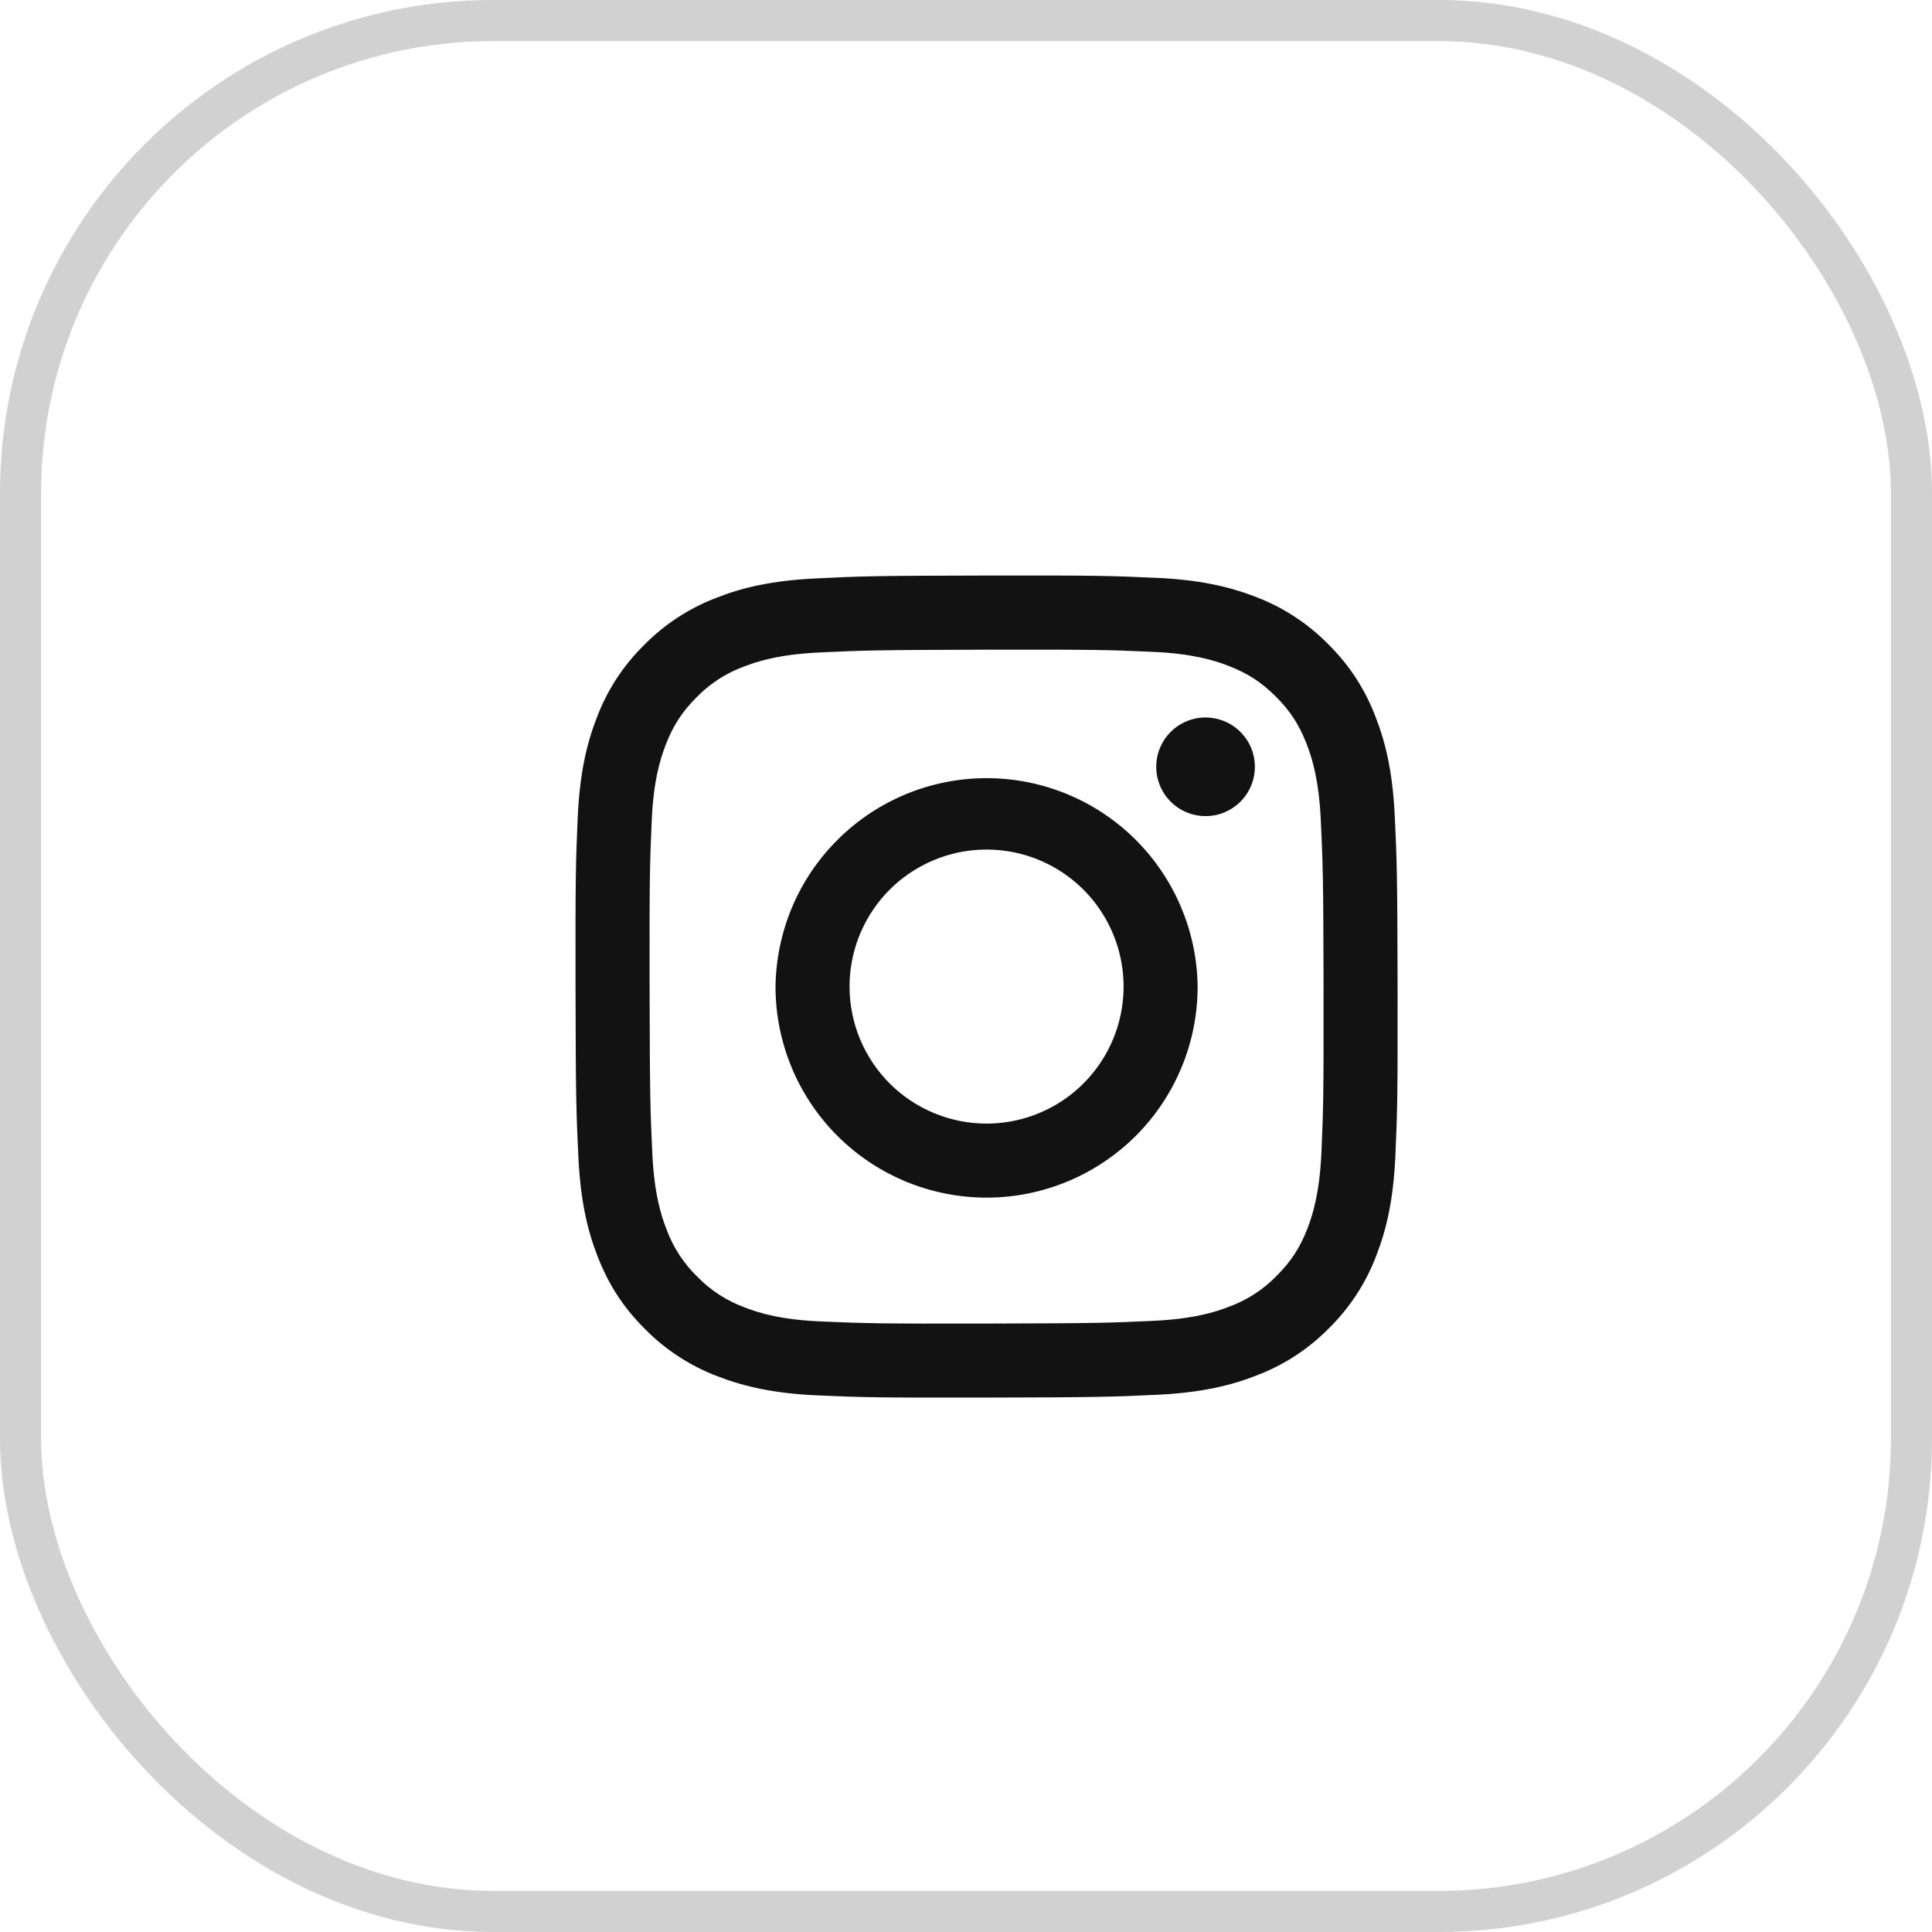 <svg xmlns="http://www.w3.org/2000/svg" width="47" height="47" viewBox="0 0 47 47" fill="none"><rect x="0.5" y="0.5" width="46" height="46" rx="11.5" stroke="#D1D1D1"></rect><path d="M19.859 14.071C18.794 14.121 18.068 14.291 17.434 14.54C16.767 14.793 16.163 15.187 15.664 15.697C15.156 16.197 14.764 16.802 14.514 17.469C14.268 18.106 14.1 18.834 14.054 19.897C14.007 20.961 13.996 21.304 14.001 24.02C14.006 26.735 14.019 27.075 14.07 28.142C14.121 29.206 14.29 29.933 14.539 30.567C14.796 31.225 15.139 31.782 15.696 32.337C16.197 32.844 16.802 33.236 17.47 33.486C18.106 33.732 18.834 33.9 19.898 33.946C20.963 33.993 21.305 34.004 24.02 33.999C26.735 33.994 27.077 33.981 28.143 33.931C29.209 33.881 29.932 33.71 30.568 33.461C31.234 33.209 31.838 32.814 32.337 32.305C32.844 31.804 33.237 31.198 33.487 30.531C33.733 29.895 33.9 29.168 33.946 28.104C33.993 27.038 34.004 26.696 33.999 23.981C33.994 21.266 33.982 20.926 33.931 19.859C33.881 18.792 33.711 18.069 33.461 17.433C33.209 16.767 32.814 16.163 32.305 15.664C31.805 15.157 31.199 14.765 30.532 14.514C29.895 14.269 29.169 14.101 28.104 14.056C27.039 14.008 26.697 13.996 23.981 14.001C21.265 14.006 20.925 14.018 19.859 14.071ZM19.975 32.147C19 32.106 18.471 31.943 18.119 31.807C17.684 31.648 17.29 31.393 16.967 31.062C16.634 30.74 16.378 30.348 16.217 29.913C16.079 29.561 15.914 29.032 15.869 28.057C15.819 27.003 15.809 26.687 15.803 24.017C15.798 21.347 15.808 21.031 15.854 19.977C15.895 19.003 16.059 18.473 16.194 18.121C16.374 17.653 16.591 17.321 16.939 16.969C17.261 16.636 17.654 16.38 18.089 16.219C18.441 16.082 18.969 15.918 19.944 15.872C20.999 15.822 21.314 15.812 23.984 15.805C26.654 15.8 26.97 15.81 28.026 15.857C28.999 15.898 29.529 16.06 29.882 16.197C30.349 16.377 30.682 16.593 31.034 16.942C31.385 17.293 31.601 17.623 31.784 18.091C31.921 18.442 32.085 18.971 32.131 19.947C32.181 21.001 32.193 21.317 32.198 23.986C32.202 26.655 32.193 26.972 32.147 28.026C32.104 29.001 31.943 29.53 31.807 29.884C31.627 30.351 31.409 30.684 31.06 31.034C30.739 31.367 30.346 31.623 29.912 31.784C29.56 31.922 29.03 32.086 28.057 32.132C27.002 32.182 26.686 32.192 24.015 32.198C21.344 32.204 21.03 32.192 19.975 32.147ZM28.128 18.656C28.128 18.893 28.199 19.125 28.331 19.322C28.463 19.519 28.651 19.673 28.87 19.763C29.09 19.854 29.331 19.877 29.564 19.831C29.797 19.784 30.01 19.669 30.178 19.501C30.345 19.333 30.459 19.119 30.505 18.886C30.551 18.653 30.527 18.412 30.436 18.193C30.344 17.974 30.19 17.787 29.992 17.655C29.795 17.524 29.563 17.454 29.325 17.454C29.007 17.455 28.702 17.582 28.478 17.807C28.253 18.032 28.127 18.338 28.128 18.656ZM18.866 24.01C18.869 25.372 19.412 26.677 20.377 27.638C21.342 28.599 22.649 29.137 24.011 29.135C25.372 29.132 26.677 28.588 27.639 27.624C28.599 26.659 29.138 25.352 29.135 23.99C29.116 22.64 28.565 21.352 27.602 20.404C26.639 19.457 25.341 18.928 23.991 18.93C22.64 18.933 21.345 19.468 20.386 20.419C19.426 21.369 18.881 22.66 18.866 24.01ZM20.667 24.007C20.666 23.348 20.86 22.703 21.225 22.154C21.59 21.605 22.11 21.177 22.718 20.924C23.327 20.67 23.997 20.603 24.644 20.73C25.291 20.857 25.886 21.174 26.353 21.639C26.82 22.104 27.138 22.697 27.268 23.344C27.398 23.99 27.334 24.66 27.082 25.27C26.831 25.879 26.405 26.401 25.858 26.768C25.31 27.135 24.666 27.332 24.007 27.334C23.569 27.334 23.136 27.249 22.731 27.082C22.326 26.916 21.958 26.671 21.648 26.362C21.338 26.053 21.092 25.686 20.923 25.282C20.755 24.878 20.668 24.445 20.667 24.007Z" fill="#121212"></path></svg>